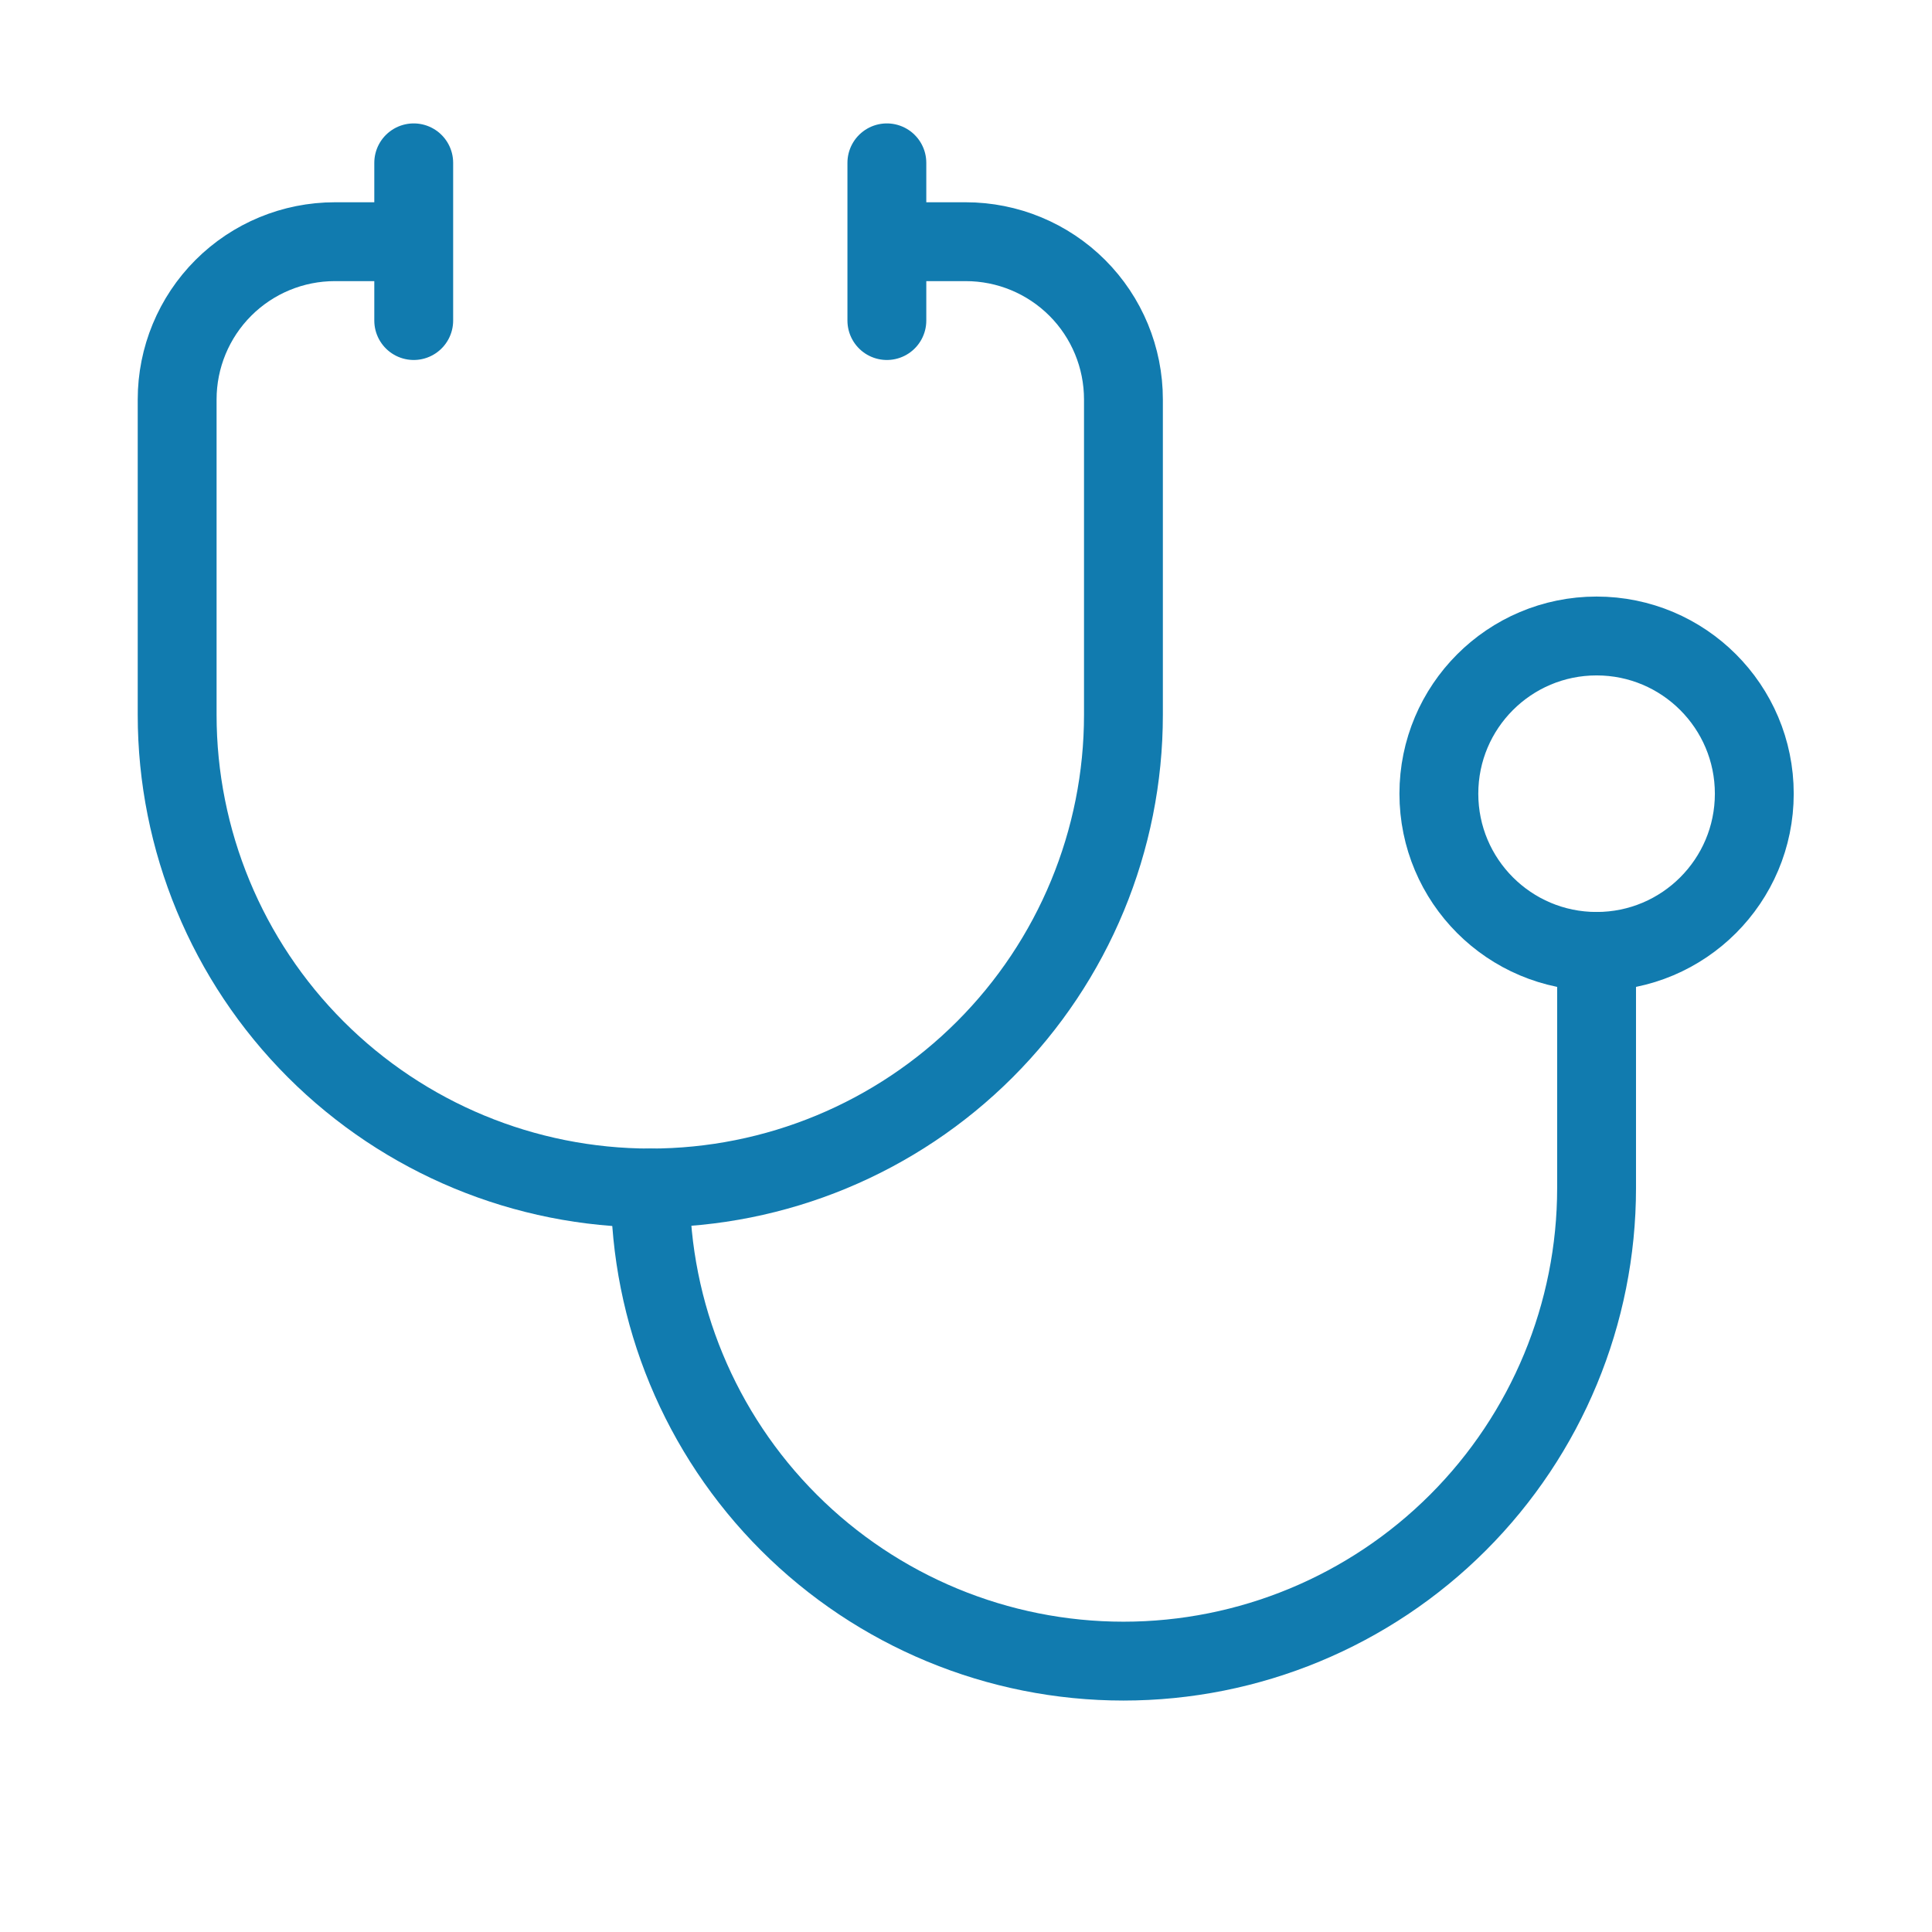 <svg width="49" height="49" viewBox="0 0 49 49" fill="none" xmlns="http://www.w3.org/2000/svg">
<path d="M22.493 4.13V8.13M10.493 4.13V8.13M10.493 6.13H8.493C7.432 6.13 6.415 6.551 5.665 7.301C4.915 8.051 4.493 9.069 4.493 10.13V18.13C4.493 21.312 5.757 24.364 8.008 26.615C10.258 28.865 13.311 30.13 16.493 30.13C19.676 30.13 22.728 28.865 24.978 26.615C27.229 24.364 28.493 21.312 28.493 18.13V10.13C28.493 9.069 28.072 8.051 27.322 7.301C26.571 6.551 25.554 6.13 24.493 6.13H22.493" stroke="#117BAF" stroke-width="2" stroke-linecap="round" stroke-linejoin="round"/>
<path d="M16.493 30.13C16.493 33.312 17.757 36.364 20.008 38.615C22.258 40.865 25.311 42.13 28.493 42.13C31.676 42.13 34.728 40.865 36.978 38.615C39.229 36.364 40.493 33.312 40.493 30.13V24.13" stroke="#117BAF" stroke-width="2" stroke-linecap="round" stroke-linejoin="round"/>
<path d="M40.493 24.13C42.702 24.13 44.493 22.339 44.493 20.13C44.493 17.921 42.702 16.13 40.493 16.13C38.284 16.13 36.493 17.921 36.493 20.13C36.493 22.339 38.284 24.13 40.493 24.13Z" stroke="#117BAF" stroke-width="2" stroke-linecap="round" stroke-linejoin="round"/>
</svg>
